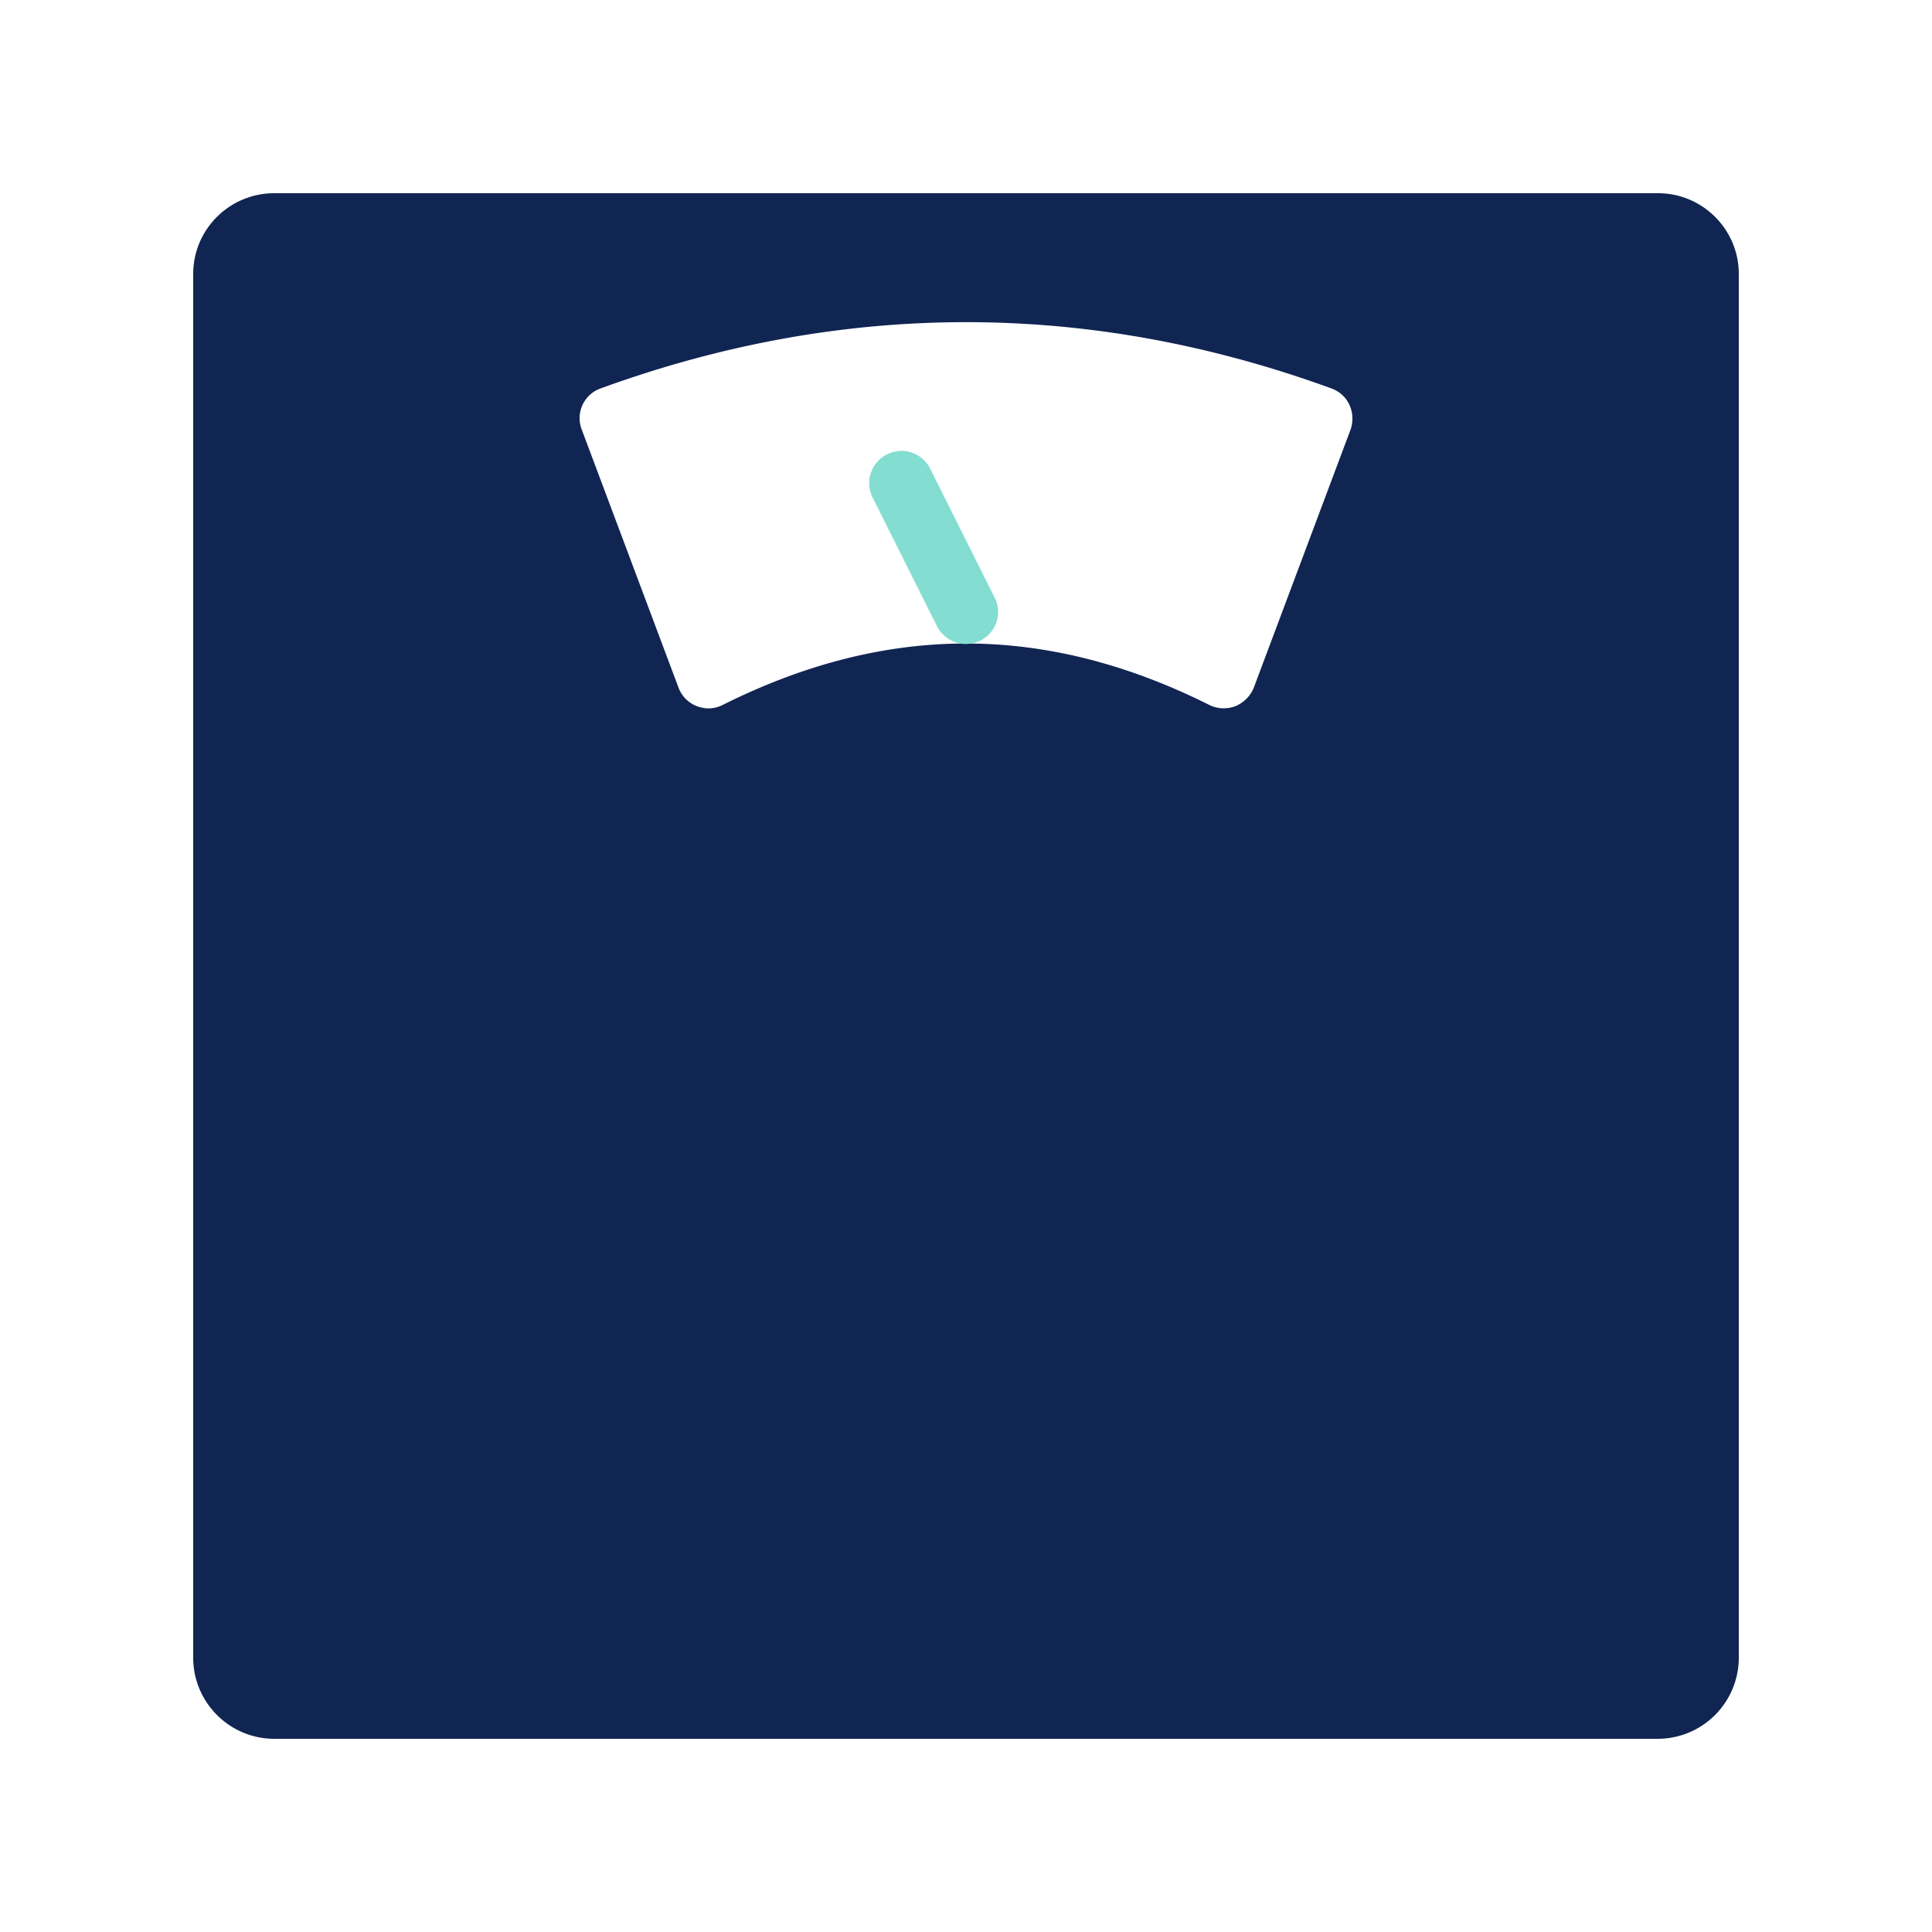 <svg xmlns="http://www.w3.org/2000/svg" version="1.1" xmlns:xlink="http://www.w3.org/1999/xlink" width="512" height="512" x="0" y="0" viewBox="0 0 60 60" style="enable-background:new 0 0 512 512" xml:space="preserve" class=""><g><path fill="#102552" d="M51.49 6H8.52C7.13 6 6 7.12 6 8.51v42.97C6 52.87 7.13 54 8.52 54h42.97A2.52 2.52 0 0 0 54 51.48V8.51C54 7.12 52.87 6 51.49 6zm-9.55 7.35-3 8c-.1.26-.31.47-.57.58-.27.1-.56.09-.82-.04-5.08-2.54-10.02-2.54-15.1 0-.14.07-.29.11-.45.11-.12 0-.25-.03-.36-.07a.987.987 0 0 1-.57-.58l-3-8a.98.98 0 0 1 .59-1.29c7.53-2.74 15.16-2.74 22.68 0 .25.09.46.27.57.52.11.24.12.52.03.77z" opacity="1" data-original="#2b79c3"></path><path fill="#83ded1" d="M30 20c-.37 0-.72-.2-.9-.55l-2-4a.993.993 0 0 1 .45-1.34.993.993 0 0 1 1.34.45l2 4c.25.49.05 1.09-.45 1.34-.14.06-.29.1-.44.1z" opacity="1" data-original="#40444f" class=""></path></g></svg>